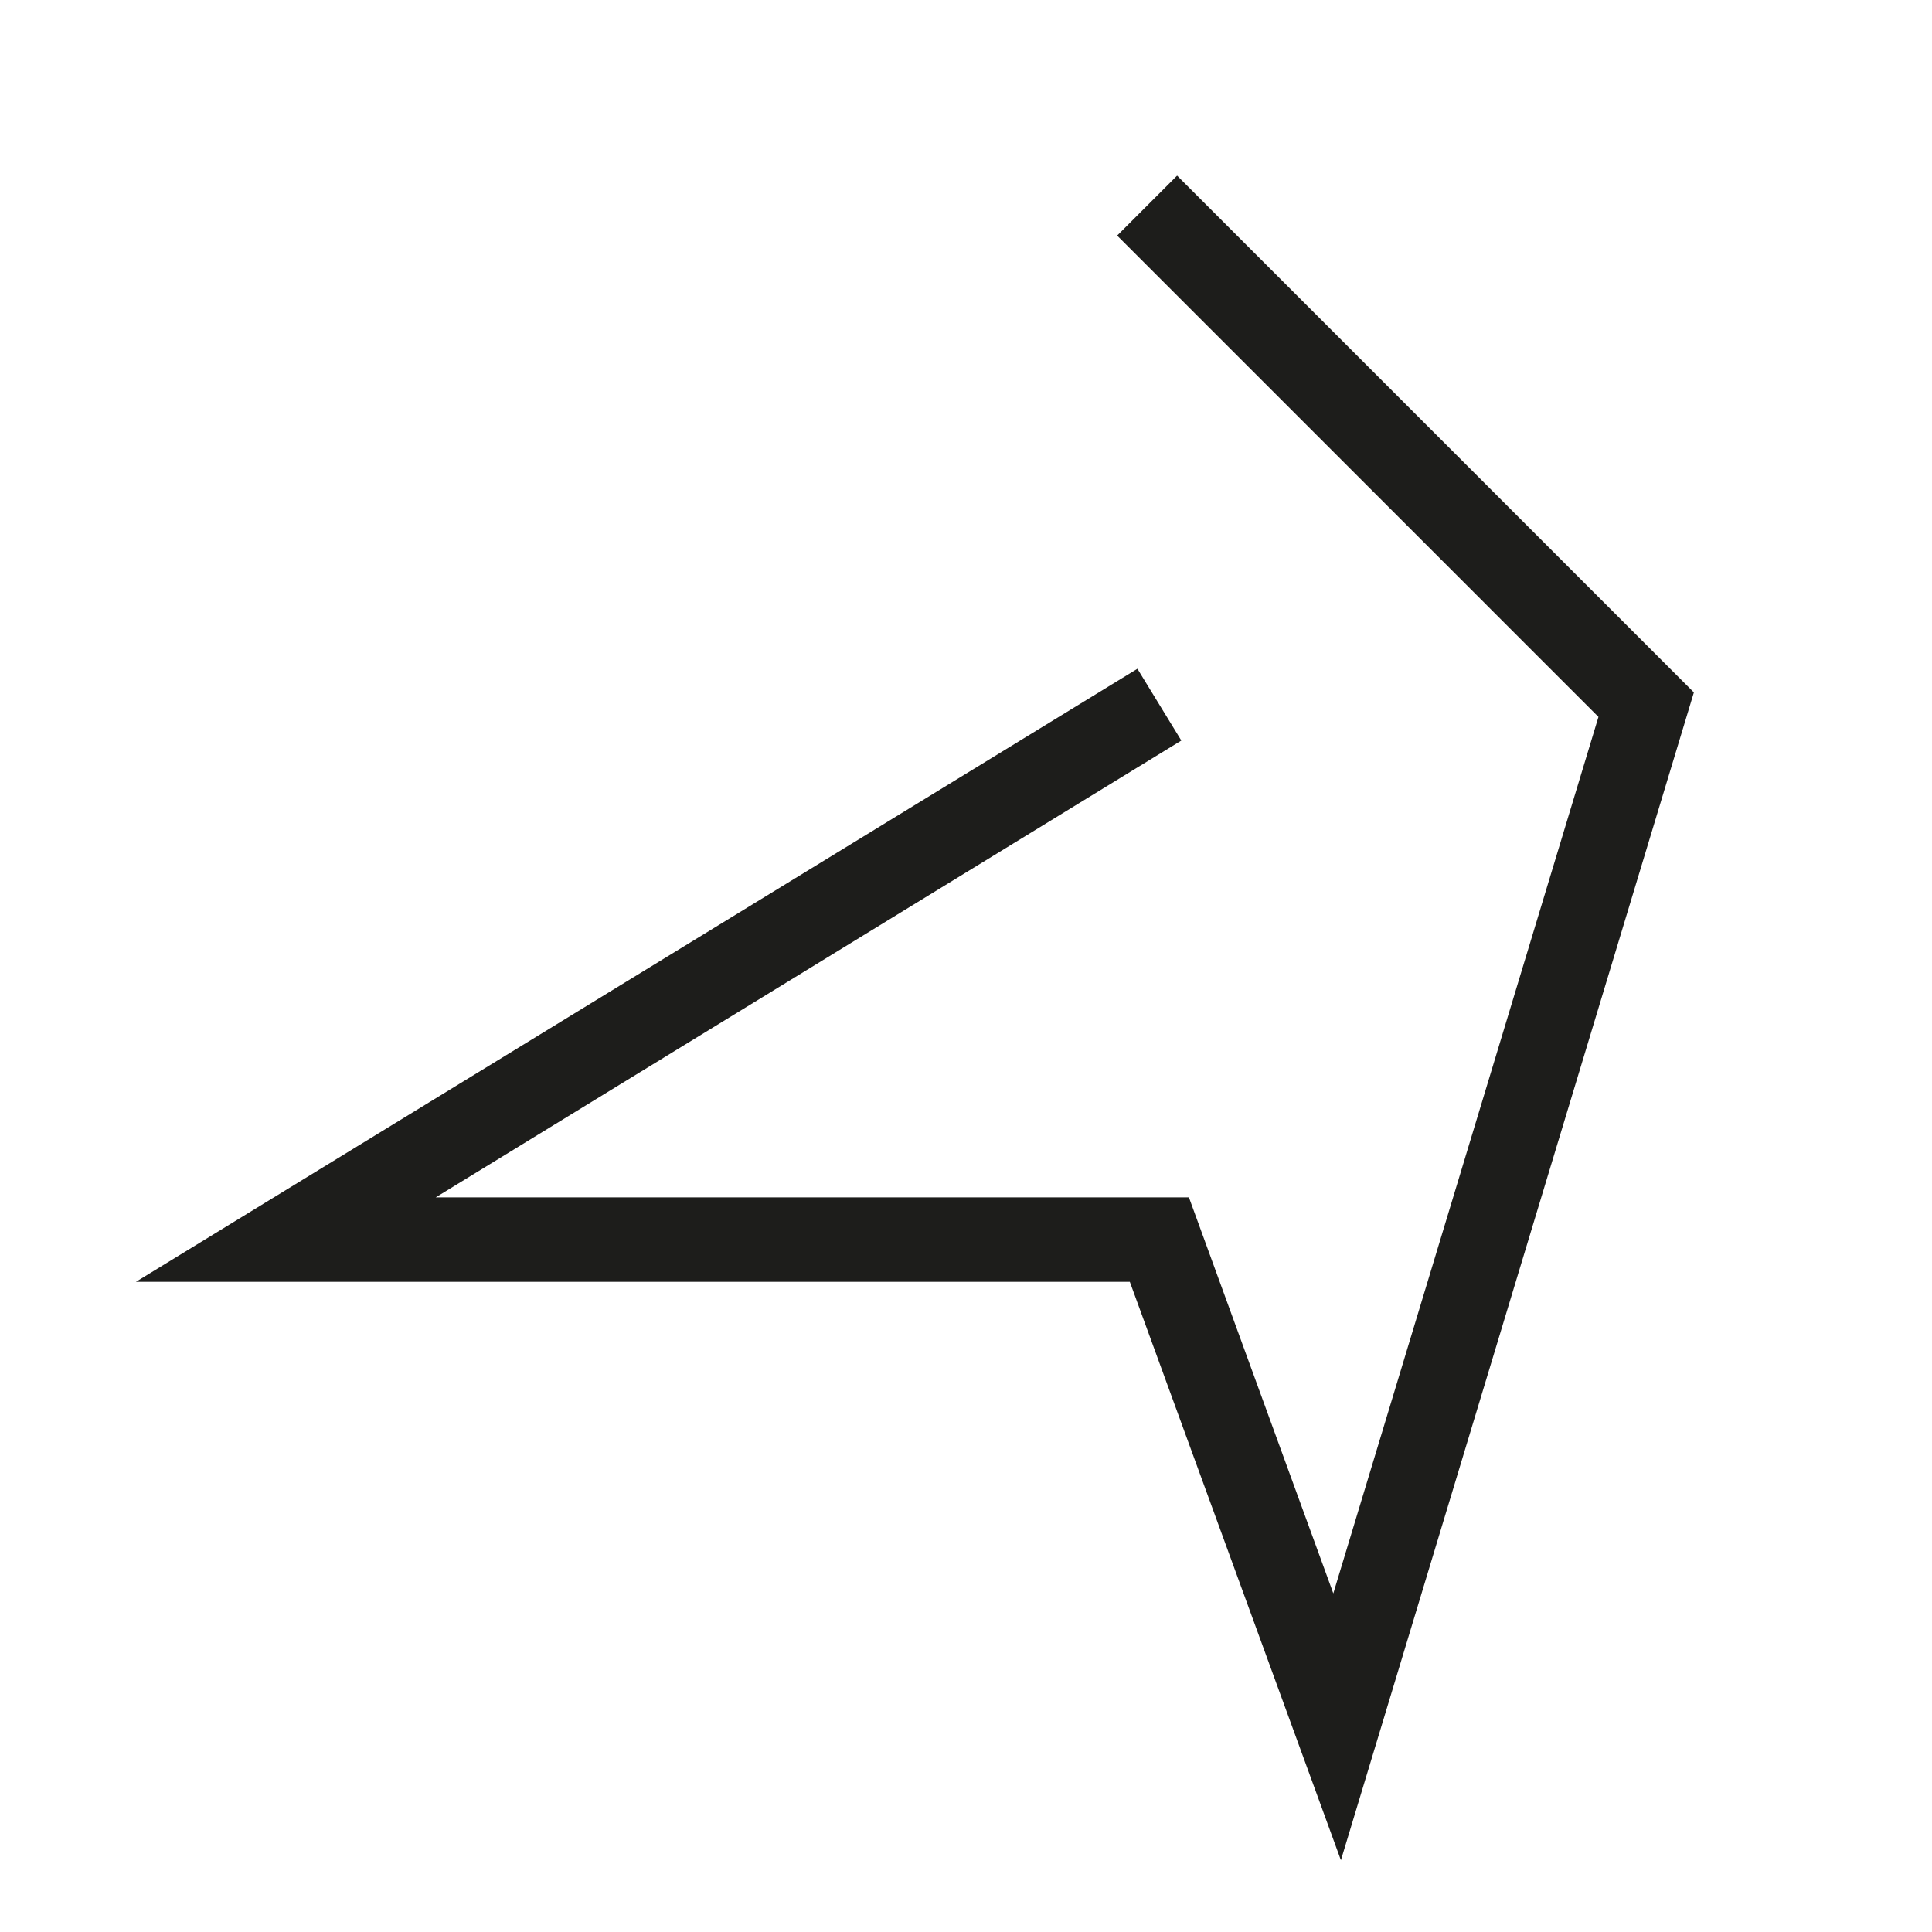 <svg id="Layer_1" data-name="Layer 1" xmlns="http://www.w3.org/2000/svg" viewBox="0 0 22.88 22.88">
  <defs>
    <style>
      .cls-1 {
        fill: #1d1d1b;
      }
    </style>
  </defs>
  <title>matari</title>
  <polygon class="cls-1" points="15.88 22.03 13.38 15.18 1.61 15.18 13.47 7.92 13.99 8.77 5.16 14.18 14.08 14.18 15.79 18.87 18.93 8.49 13.23 2.79 13.94 2.08 20.06 8.2 15.88 22.03"/>
</svg>
